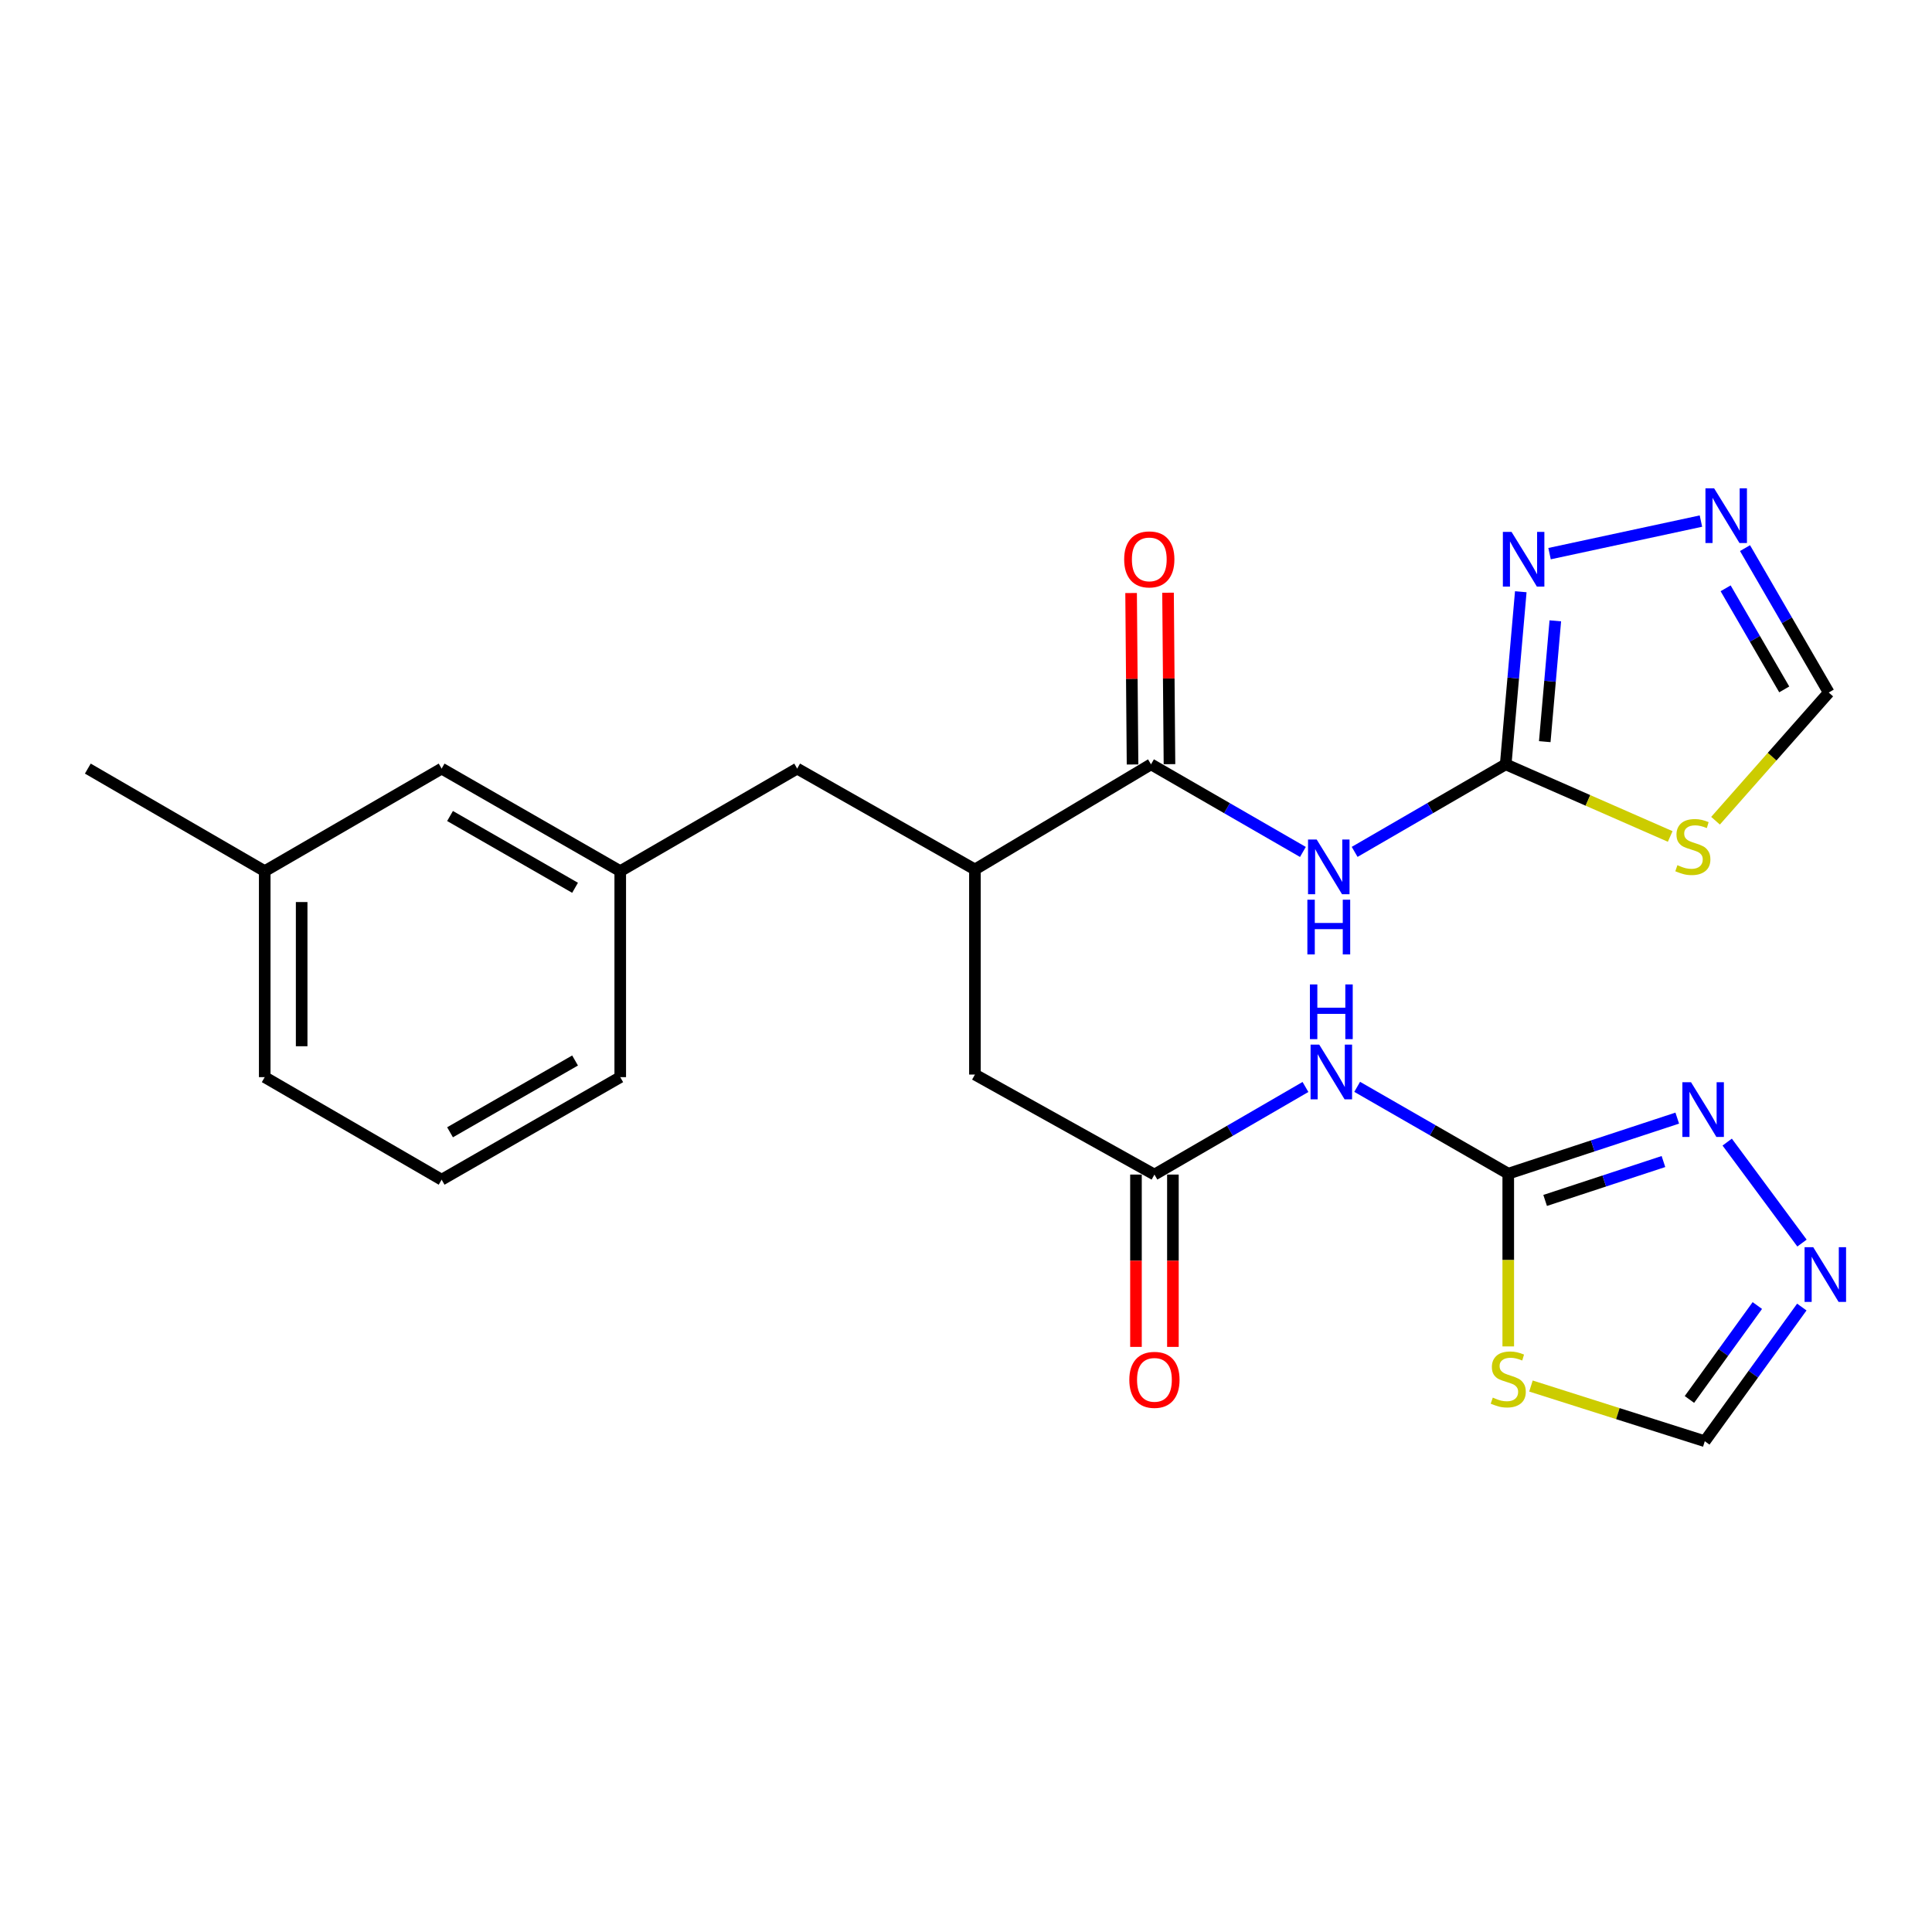 <?xml version='1.0' encoding='iso-8859-1'?>
<svg version='1.1' baseProfile='full'
              xmlns='http://www.w3.org/2000/svg'
                      xmlns:rdkit='http://www.rdkit.org/xml'
                      xmlns:xlink='http://www.w3.org/1999/xlink'
                  xml:space='preserve'
width='1000px' height='1000px' viewBox='0 0 1000 1000'>
<!-- END OF HEADER -->
<rect style='opacity:1.0;fill:#FFFFFF;stroke:none' width='1000' height='1000' x='0' y='0'> </rect>
<path class='bond-1' d='M 779.352,395.614 L 740.256,418.275' style='fill:none;fill-rule:evenodd;stroke:#000000;stroke-width:6px;stroke-linecap:butt;stroke-linejoin:miter;stroke-opacity:1' />
<path class='bond-1' d='M 740.256,418.275 L 701.16,440.935' style='fill:none;fill-rule:evenodd;stroke:#0000FF;stroke-width:6px;stroke-linecap:butt;stroke-linejoin:miter;stroke-opacity:1' />
<path class='bond-2' d='M 779.352,395.614 L 821.923,414.284' style='fill:none;fill-rule:evenodd;stroke:#000000;stroke-width:6px;stroke-linecap:butt;stroke-linejoin:miter;stroke-opacity:1' />
<path class='bond-2' d='M 821.923,414.284 L 864.494,432.953' style='fill:none;fill-rule:evenodd;stroke:#CCCC00;stroke-width:6px;stroke-linecap:butt;stroke-linejoin:miter;stroke-opacity:1' />
<path class='bond-6' d='M 779.352,395.614 L 783.253,350.946' style='fill:none;fill-rule:evenodd;stroke:#000000;stroke-width:6px;stroke-linecap:butt;stroke-linejoin:miter;stroke-opacity:1' />
<path class='bond-6' d='M 783.253,350.946 L 787.154,306.279' style='fill:none;fill-rule:evenodd;stroke:#0000FF;stroke-width:6px;stroke-linecap:butt;stroke-linejoin:miter;stroke-opacity:1' />
<path class='bond-6' d='M 799.566,383.877 L 802.297,352.61' style='fill:none;fill-rule:evenodd;stroke:#000000;stroke-width:6px;stroke-linecap:butt;stroke-linejoin:miter;stroke-opacity:1' />
<path class='bond-6' d='M 802.297,352.61 L 805.028,321.342' style='fill:none;fill-rule:evenodd;stroke:#0000FF;stroke-width:6px;stroke-linecap:butt;stroke-linejoin:miter;stroke-opacity:1' />
<path class='bond-0' d='M 780.669,607.497 L 741.57,585.021' style='fill:none;fill-rule:evenodd;stroke:#000000;stroke-width:6px;stroke-linecap:butt;stroke-linejoin:miter;stroke-opacity:1' />
<path class='bond-0' d='M 741.57,585.021 L 702.472,562.545' style='fill:none;fill-rule:evenodd;stroke:#0000FF;stroke-width:6px;stroke-linecap:butt;stroke-linejoin:miter;stroke-opacity:1' />
<path class='bond-4' d='M 780.669,607.497 L 780.669,652.201' style='fill:none;fill-rule:evenodd;stroke:#000000;stroke-width:6px;stroke-linecap:butt;stroke-linejoin:miter;stroke-opacity:1' />
<path class='bond-4' d='M 780.669,652.201 L 780.669,696.904' style='fill:none;fill-rule:evenodd;stroke:#CCCC00;stroke-width:6px;stroke-linecap:butt;stroke-linejoin:miter;stroke-opacity:1' />
<path class='bond-7' d='M 780.669,607.497 L 824.407,593.116' style='fill:none;fill-rule:evenodd;stroke:#000000;stroke-width:6px;stroke-linecap:butt;stroke-linejoin:miter;stroke-opacity:1' />
<path class='bond-7' d='M 824.407,593.116 L 868.145,578.735' style='fill:none;fill-rule:evenodd;stroke:#0000FF;stroke-width:6px;stroke-linecap:butt;stroke-linejoin:miter;stroke-opacity:1' />
<path class='bond-7' d='M 799.761,621.343 L 830.378,611.276' style='fill:none;fill-rule:evenodd;stroke:#000000;stroke-width:6px;stroke-linecap:butt;stroke-linejoin:miter;stroke-opacity:1' />
<path class='bond-7' d='M 830.378,611.276 L 860.995,601.209' style='fill:none;fill-rule:evenodd;stroke:#0000FF;stroke-width:6px;stroke-linecap:butt;stroke-linejoin:miter;stroke-opacity:1' />
<path class='bond-3' d='M 674.379,440.966 L 635.07,418.29' style='fill:none;fill-rule:evenodd;stroke:#0000FF;stroke-width:6px;stroke-linecap:butt;stroke-linejoin:miter;stroke-opacity:1' />
<path class='bond-3' d='M 635.07,418.29 L 595.761,395.614' style='fill:none;fill-rule:evenodd;stroke:#000000;stroke-width:6px;stroke-linecap:butt;stroke-linejoin:miter;stroke-opacity:1' />
<path class='bond-13' d='M 887.955,424.806 L 917.256,391.63' style='fill:none;fill-rule:evenodd;stroke:#CCCC00;stroke-width:6px;stroke-linecap:butt;stroke-linejoin:miter;stroke-opacity:1' />
<path class='bond-13' d='M 917.256,391.63 L 946.556,358.454' style='fill:none;fill-rule:evenodd;stroke:#000000;stroke-width:6px;stroke-linecap:butt;stroke-linejoin:miter;stroke-opacity:1' />
<path class='bond-11' d='M 595.761,395.614 L 504.618,450.032' style='fill:none;fill-rule:evenodd;stroke:#000000;stroke-width:6px;stroke-linecap:butt;stroke-linejoin:miter;stroke-opacity:1' />
<path class='bond-16' d='M 605.319,395.534 L 604.946,351.161' style='fill:none;fill-rule:evenodd;stroke:#000000;stroke-width:6px;stroke-linecap:butt;stroke-linejoin:miter;stroke-opacity:1' />
<path class='bond-16' d='M 604.946,351.161 L 604.573,306.788' style='fill:none;fill-rule:evenodd;stroke:#FF0000;stroke-width:6px;stroke-linecap:butt;stroke-linejoin:miter;stroke-opacity:1' />
<path class='bond-16' d='M 586.203,395.694 L 585.83,351.322' style='fill:none;fill-rule:evenodd;stroke:#000000;stroke-width:6px;stroke-linecap:butt;stroke-linejoin:miter;stroke-opacity:1' />
<path class='bond-16' d='M 585.83,351.322 L 585.457,306.949' style='fill:none;fill-rule:evenodd;stroke:#FF0000;stroke-width:6px;stroke-linecap:butt;stroke-linejoin:miter;stroke-opacity:1' />
<path class='bond-12' d='M 792.417,717.408 L 837.409,731.691' style='fill:none;fill-rule:evenodd;stroke:#CCCC00;stroke-width:6px;stroke-linecap:butt;stroke-linejoin:miter;stroke-opacity:1' />
<path class='bond-12' d='M 837.409,731.691 L 882.4,745.974' style='fill:none;fill-rule:evenodd;stroke:#000000;stroke-width:6px;stroke-linecap:butt;stroke-linejoin:miter;stroke-opacity:1' />
<path class='bond-5' d='M 675.705,562.617 L 636.62,585.285' style='fill:none;fill-rule:evenodd;stroke:#0000FF;stroke-width:6px;stroke-linecap:butt;stroke-linejoin:miter;stroke-opacity:1' />
<path class='bond-5' d='M 636.62,585.285 L 597.534,607.954' style='fill:none;fill-rule:evenodd;stroke:#000000;stroke-width:6px;stroke-linecap:butt;stroke-linejoin:miter;stroke-opacity:1' />
<path class='bond-8' d='M 802.045,286.567 L 880.399,269.711' style='fill:none;fill-rule:evenodd;stroke:#0000FF;stroke-width:6px;stroke-linecap:butt;stroke-linejoin:miter;stroke-opacity:1' />
<path class='bond-9' d='M 893.996,591.147 L 932.713,643.413' style='fill:none;fill-rule:evenodd;stroke:#0000FF;stroke-width:6px;stroke-linecap:butt;stroke-linejoin:miter;stroke-opacity:1' />
<path class='bond-25' d='M 903.22,283.703 L 924.888,321.079' style='fill:none;fill-rule:evenodd;stroke:#0000FF;stroke-width:6px;stroke-linecap:butt;stroke-linejoin:miter;stroke-opacity:1' />
<path class='bond-25' d='M 924.888,321.079 L 946.556,358.454' style='fill:none;fill-rule:evenodd;stroke:#000000;stroke-width:6px;stroke-linecap:butt;stroke-linejoin:miter;stroke-opacity:1' />
<path class='bond-25' d='M 893.182,304.504 L 908.35,330.666' style='fill:none;fill-rule:evenodd;stroke:#0000FF;stroke-width:6px;stroke-linecap:butt;stroke-linejoin:miter;stroke-opacity:1' />
<path class='bond-25' d='M 908.35,330.666 L 923.518,356.829' style='fill:none;fill-rule:evenodd;stroke:#000000;stroke-width:6px;stroke-linecap:butt;stroke-linejoin:miter;stroke-opacity:1' />
<path class='bond-27' d='M 932.619,676.528 L 907.509,711.251' style='fill:none;fill-rule:evenodd;stroke:#0000FF;stroke-width:6px;stroke-linecap:butt;stroke-linejoin:miter;stroke-opacity:1' />
<path class='bond-27' d='M 907.509,711.251 L 882.4,745.974' style='fill:none;fill-rule:evenodd;stroke:#000000;stroke-width:6px;stroke-linecap:butt;stroke-linejoin:miter;stroke-opacity:1' />
<path class='bond-27' d='M 909.595,675.743 L 892.019,700.049' style='fill:none;fill-rule:evenodd;stroke:#0000FF;stroke-width:6px;stroke-linecap:butt;stroke-linejoin:miter;stroke-opacity:1' />
<path class='bond-27' d='M 892.019,700.049 L 874.442,724.355' style='fill:none;fill-rule:evenodd;stroke:#000000;stroke-width:6px;stroke-linecap:butt;stroke-linejoin:miter;stroke-opacity:1' />
<path class='bond-10' d='M 597.534,607.954 L 504.618,556.191' style='fill:none;fill-rule:evenodd;stroke:#000000;stroke-width:6px;stroke-linecap:butt;stroke-linejoin:miter;stroke-opacity:1' />
<path class='bond-17' d='M 587.976,607.954 L 587.976,652.552' style='fill:none;fill-rule:evenodd;stroke:#000000;stroke-width:6px;stroke-linecap:butt;stroke-linejoin:miter;stroke-opacity:1' />
<path class='bond-17' d='M 587.976,652.552 L 587.976,697.15' style='fill:none;fill-rule:evenodd;stroke:#FF0000;stroke-width:6px;stroke-linecap:butt;stroke-linejoin:miter;stroke-opacity:1' />
<path class='bond-17' d='M 607.093,607.954 L 607.093,652.552' style='fill:none;fill-rule:evenodd;stroke:#000000;stroke-width:6px;stroke-linecap:butt;stroke-linejoin:miter;stroke-opacity:1' />
<path class='bond-17' d='M 607.093,652.552 L 607.093,697.15' style='fill:none;fill-rule:evenodd;stroke:#FF0000;stroke-width:6px;stroke-linecap:butt;stroke-linejoin:miter;stroke-opacity:1' />
<path class='bond-14' d='M 504.618,450.032 L 504.618,556.191' style='fill:none;fill-rule:evenodd;stroke:#000000;stroke-width:6px;stroke-linecap:butt;stroke-linejoin:miter;stroke-opacity:1' />
<path class='bond-15' d='M 504.618,450.032 L 412.616,397.823' style='fill:none;fill-rule:evenodd;stroke:#000000;stroke-width:6px;stroke-linecap:butt;stroke-linejoin:miter;stroke-opacity:1' />
<path class='bond-18' d='M 412.616,397.823 L 321.038,450.903' style='fill:none;fill-rule:evenodd;stroke:#000000;stroke-width:6px;stroke-linecap:butt;stroke-linejoin:miter;stroke-opacity:1' />
<path class='bond-19' d='M 321.038,450.903 L 228.589,397.823' style='fill:none;fill-rule:evenodd;stroke:#000000;stroke-width:6px;stroke-linecap:butt;stroke-linejoin:miter;stroke-opacity:1' />
<path class='bond-19' d='M 297.652,459.519 L 232.938,422.363' style='fill:none;fill-rule:evenodd;stroke:#000000;stroke-width:6px;stroke-linecap:butt;stroke-linejoin:miter;stroke-opacity:1' />
<path class='bond-22' d='M 321.038,450.903 L 321.038,557.529' style='fill:none;fill-rule:evenodd;stroke:#000000;stroke-width:6px;stroke-linecap:butt;stroke-linejoin:miter;stroke-opacity:1' />
<path class='bond-20' d='M 228.589,397.823 L 137.022,450.903' style='fill:none;fill-rule:evenodd;stroke:#000000;stroke-width:6px;stroke-linecap:butt;stroke-linejoin:miter;stroke-opacity:1' />
<path class='bond-24' d='M 137.022,450.903 L 45.455,397.823' style='fill:none;fill-rule:evenodd;stroke:#000000;stroke-width:6px;stroke-linecap:butt;stroke-linejoin:miter;stroke-opacity:1' />
<path class='bond-26' d='M 137.022,450.903 L 137.022,557.529' style='fill:none;fill-rule:evenodd;stroke:#000000;stroke-width:6px;stroke-linecap:butt;stroke-linejoin:miter;stroke-opacity:1' />
<path class='bond-26' d='M 156.138,466.897 L 156.138,541.535' style='fill:none;fill-rule:evenodd;stroke:#000000;stroke-width:6px;stroke-linecap:butt;stroke-linejoin:miter;stroke-opacity:1' />
<path class='bond-21' d='M 228.589,610.609 L 321.038,557.529' style='fill:none;fill-rule:evenodd;stroke:#000000;stroke-width:6px;stroke-linecap:butt;stroke-linejoin:miter;stroke-opacity:1' />
<path class='bond-21' d='M 232.938,586.069 L 297.652,548.913' style='fill:none;fill-rule:evenodd;stroke:#000000;stroke-width:6px;stroke-linecap:butt;stroke-linejoin:miter;stroke-opacity:1' />
<path class='bond-23' d='M 228.589,610.609 L 137.022,557.529' style='fill:none;fill-rule:evenodd;stroke:#000000;stroke-width:6px;stroke-linecap:butt;stroke-linejoin:miter;stroke-opacity:1' />
<path  class='atom-2' d='M 681.514 434.534
L 690.794 449.534
Q 691.714 451.014, 693.194 453.694
Q 694.674 456.374, 694.754 456.534
L 694.754 434.534
L 698.514 434.534
L 698.514 462.854
L 694.634 462.854
L 684.674 446.454
Q 683.514 444.534, 682.274 442.334
Q 681.074 440.134, 680.714 439.454
L 680.714 462.854
L 677.034 462.854
L 677.034 434.534
L 681.514 434.534
' fill='#0000FF'/>
<path  class='atom-2' d='M 676.694 465.686
L 680.534 465.686
L 680.534 477.726
L 695.014 477.726
L 695.014 465.686
L 698.854 465.686
L 698.854 494.006
L 695.014 494.006
L 695.014 480.926
L 680.534 480.926
L 680.534 494.006
L 676.694 494.006
L 676.694 465.686
' fill='#0000FF'/>
<path  class='atom-3' d='M 868.219 447.815
Q 868.539 447.935, 869.859 448.495
Q 871.179 449.055, 872.619 449.415
Q 874.099 449.735, 875.539 449.735
Q 878.219 449.735, 879.779 448.455
Q 881.339 447.135, 881.339 444.855
Q 881.339 443.295, 880.539 442.335
Q 879.779 441.375, 878.579 440.855
Q 877.379 440.335, 875.379 439.735
Q 872.859 438.975, 871.339 438.255
Q 869.859 437.535, 868.779 436.015
Q 867.739 434.495, 867.739 431.935
Q 867.739 428.375, 870.139 426.175
Q 872.579 423.975, 877.379 423.975
Q 880.659 423.975, 884.379 425.535
L 883.459 428.615
Q 880.059 427.215, 877.499 427.215
Q 874.739 427.215, 873.219 428.375
Q 871.699 429.495, 871.739 431.455
Q 871.739 432.975, 872.499 433.895
Q 873.299 434.815, 874.419 435.335
Q 875.579 435.855, 877.499 436.455
Q 880.059 437.255, 881.579 438.055
Q 883.099 438.855, 884.179 440.495
Q 885.299 442.095, 885.299 444.855
Q 885.299 448.775, 882.659 450.895
Q 880.059 452.975, 875.699 452.975
Q 873.179 452.975, 871.259 452.415
Q 869.379 451.895, 867.139 450.975
L 868.219 447.815
' fill='#CCCC00'/>
<path  class='atom-5' d='M 772.669 723.398
Q 772.989 723.518, 774.309 724.078
Q 775.629 724.638, 777.069 724.998
Q 778.549 725.318, 779.989 725.318
Q 782.669 725.318, 784.229 724.038
Q 785.789 722.718, 785.789 720.438
Q 785.789 718.878, 784.989 717.918
Q 784.229 716.958, 783.029 716.438
Q 781.829 715.918, 779.829 715.318
Q 777.309 714.558, 775.789 713.838
Q 774.309 713.118, 773.229 711.598
Q 772.189 710.078, 772.189 707.518
Q 772.189 703.958, 774.589 701.758
Q 777.029 699.558, 781.829 699.558
Q 785.109 699.558, 788.829 701.118
L 787.909 704.198
Q 784.509 702.798, 781.949 702.798
Q 779.189 702.798, 777.669 703.958
Q 776.149 705.078, 776.189 707.038
Q 776.189 708.558, 776.949 709.478
Q 777.749 710.398, 778.869 710.918
Q 780.029 711.438, 781.949 712.038
Q 784.509 712.838, 786.029 713.638
Q 787.549 714.438, 788.629 716.078
Q 789.749 717.678, 789.749 720.438
Q 789.749 724.358, 787.109 726.478
Q 784.509 728.558, 780.149 728.558
Q 777.629 728.558, 775.709 727.998
Q 773.829 727.478, 771.589 726.558
L 772.669 723.398
' fill='#CCCC00'/>
<path  class='atom-6' d='M 682.831 540.693
L 692.111 555.693
Q 693.031 557.173, 694.511 559.853
Q 695.991 562.533, 696.071 562.693
L 696.071 540.693
L 699.831 540.693
L 699.831 569.013
L 695.951 569.013
L 685.991 552.613
Q 684.831 550.693, 683.591 548.493
Q 682.391 546.293, 682.031 545.613
L 682.031 569.013
L 678.351 569.013
L 678.351 540.693
L 682.831 540.693
' fill='#0000FF'/>
<path  class='atom-6' d='M 678.011 509.541
L 681.851 509.541
L 681.851 521.581
L 696.331 521.581
L 696.331 509.541
L 700.171 509.541
L 700.171 537.861
L 696.331 537.861
L 696.331 524.781
L 681.851 524.781
L 681.851 537.861
L 678.011 537.861
L 678.011 509.541
' fill='#0000FF'/>
<path  class='atom-7' d='M 782.363 275.295
L 791.643 290.295
Q 792.563 291.775, 794.043 294.455
Q 795.523 297.135, 795.603 297.295
L 795.603 275.295
L 799.363 275.295
L 799.363 303.615
L 795.483 303.615
L 785.523 287.215
Q 784.363 285.295, 783.123 283.095
Q 781.923 280.895, 781.563 280.215
L 781.563 303.615
L 777.883 303.615
L 777.883 275.295
L 782.363 275.295
' fill='#0000FF'/>
<path  class='atom-8' d='M 875.28 560.171
L 884.56 575.171
Q 885.48 576.651, 886.96 579.331
Q 888.44 582.011, 888.52 582.171
L 888.52 560.171
L 892.28 560.171
L 892.28 588.491
L 888.4 588.491
L 878.44 572.091
Q 877.28 570.171, 876.04 567.971
Q 874.84 565.771, 874.48 565.091
L 874.48 588.491
L 870.8 588.491
L 870.8 560.171
L 875.28 560.171
' fill='#0000FF'/>
<path  class='atom-9' d='M 887.217 252.737
L 896.497 267.737
Q 897.417 269.217, 898.897 271.897
Q 900.377 274.577, 900.457 274.737
L 900.457 252.737
L 904.217 252.737
L 904.217 281.057
L 900.337 281.057
L 890.377 264.657
Q 889.217 262.737, 887.977 260.537
Q 886.777 258.337, 886.417 257.657
L 886.417 281.057
L 882.737 281.057
L 882.737 252.737
L 887.217 252.737
' fill='#0000FF'/>
<path  class='atom-10' d='M 938.523 645.546
L 947.803 660.546
Q 948.723 662.026, 950.203 664.706
Q 951.683 667.386, 951.763 667.546
L 951.763 645.546
L 955.523 645.546
L 955.523 673.866
L 951.643 673.866
L 941.683 657.466
Q 940.523 655.546, 939.283 653.346
Q 938.083 651.146, 937.723 650.466
L 937.723 673.866
L 934.043 673.866
L 934.043 645.546
L 938.523 645.546
' fill='#0000FF'/>
<path  class='atom-17' d='M 581.869 289.535
Q 581.869 282.735, 585.229 278.935
Q 588.589 275.135, 594.869 275.135
Q 601.149 275.135, 604.509 278.935
Q 607.869 282.735, 607.869 289.535
Q 607.869 296.415, 604.469 300.335
Q 601.069 304.215, 594.869 304.215
Q 588.629 304.215, 585.229 300.335
Q 581.869 296.455, 581.869 289.535
M 594.869 301.015
Q 599.189 301.015, 601.509 298.135
Q 603.869 295.215, 603.869 289.535
Q 603.869 283.975, 601.509 281.175
Q 599.189 278.335, 594.869 278.335
Q 590.549 278.335, 588.189 281.135
Q 585.869 283.935, 585.869 289.535
Q 585.869 295.255, 588.189 298.135
Q 590.549 301.015, 594.869 301.015
' fill='#FF0000'/>
<path  class='atom-18' d='M 584.534 714.204
Q 584.534 707.404, 587.894 703.604
Q 591.254 699.804, 597.534 699.804
Q 603.814 699.804, 607.174 703.604
Q 610.534 707.404, 610.534 714.204
Q 610.534 721.084, 607.134 725.004
Q 603.734 728.884, 597.534 728.884
Q 591.294 728.884, 587.894 725.004
Q 584.534 721.124, 584.534 714.204
M 597.534 725.684
Q 601.854 725.684, 604.174 722.804
Q 606.534 719.884, 606.534 714.204
Q 606.534 708.644, 604.174 705.844
Q 601.854 703.004, 597.534 703.004
Q 593.214 703.004, 590.854 705.804
Q 588.534 708.604, 588.534 714.204
Q 588.534 719.924, 590.854 722.804
Q 593.214 725.684, 597.534 725.684
' fill='#FF0000'/>
</svg>
